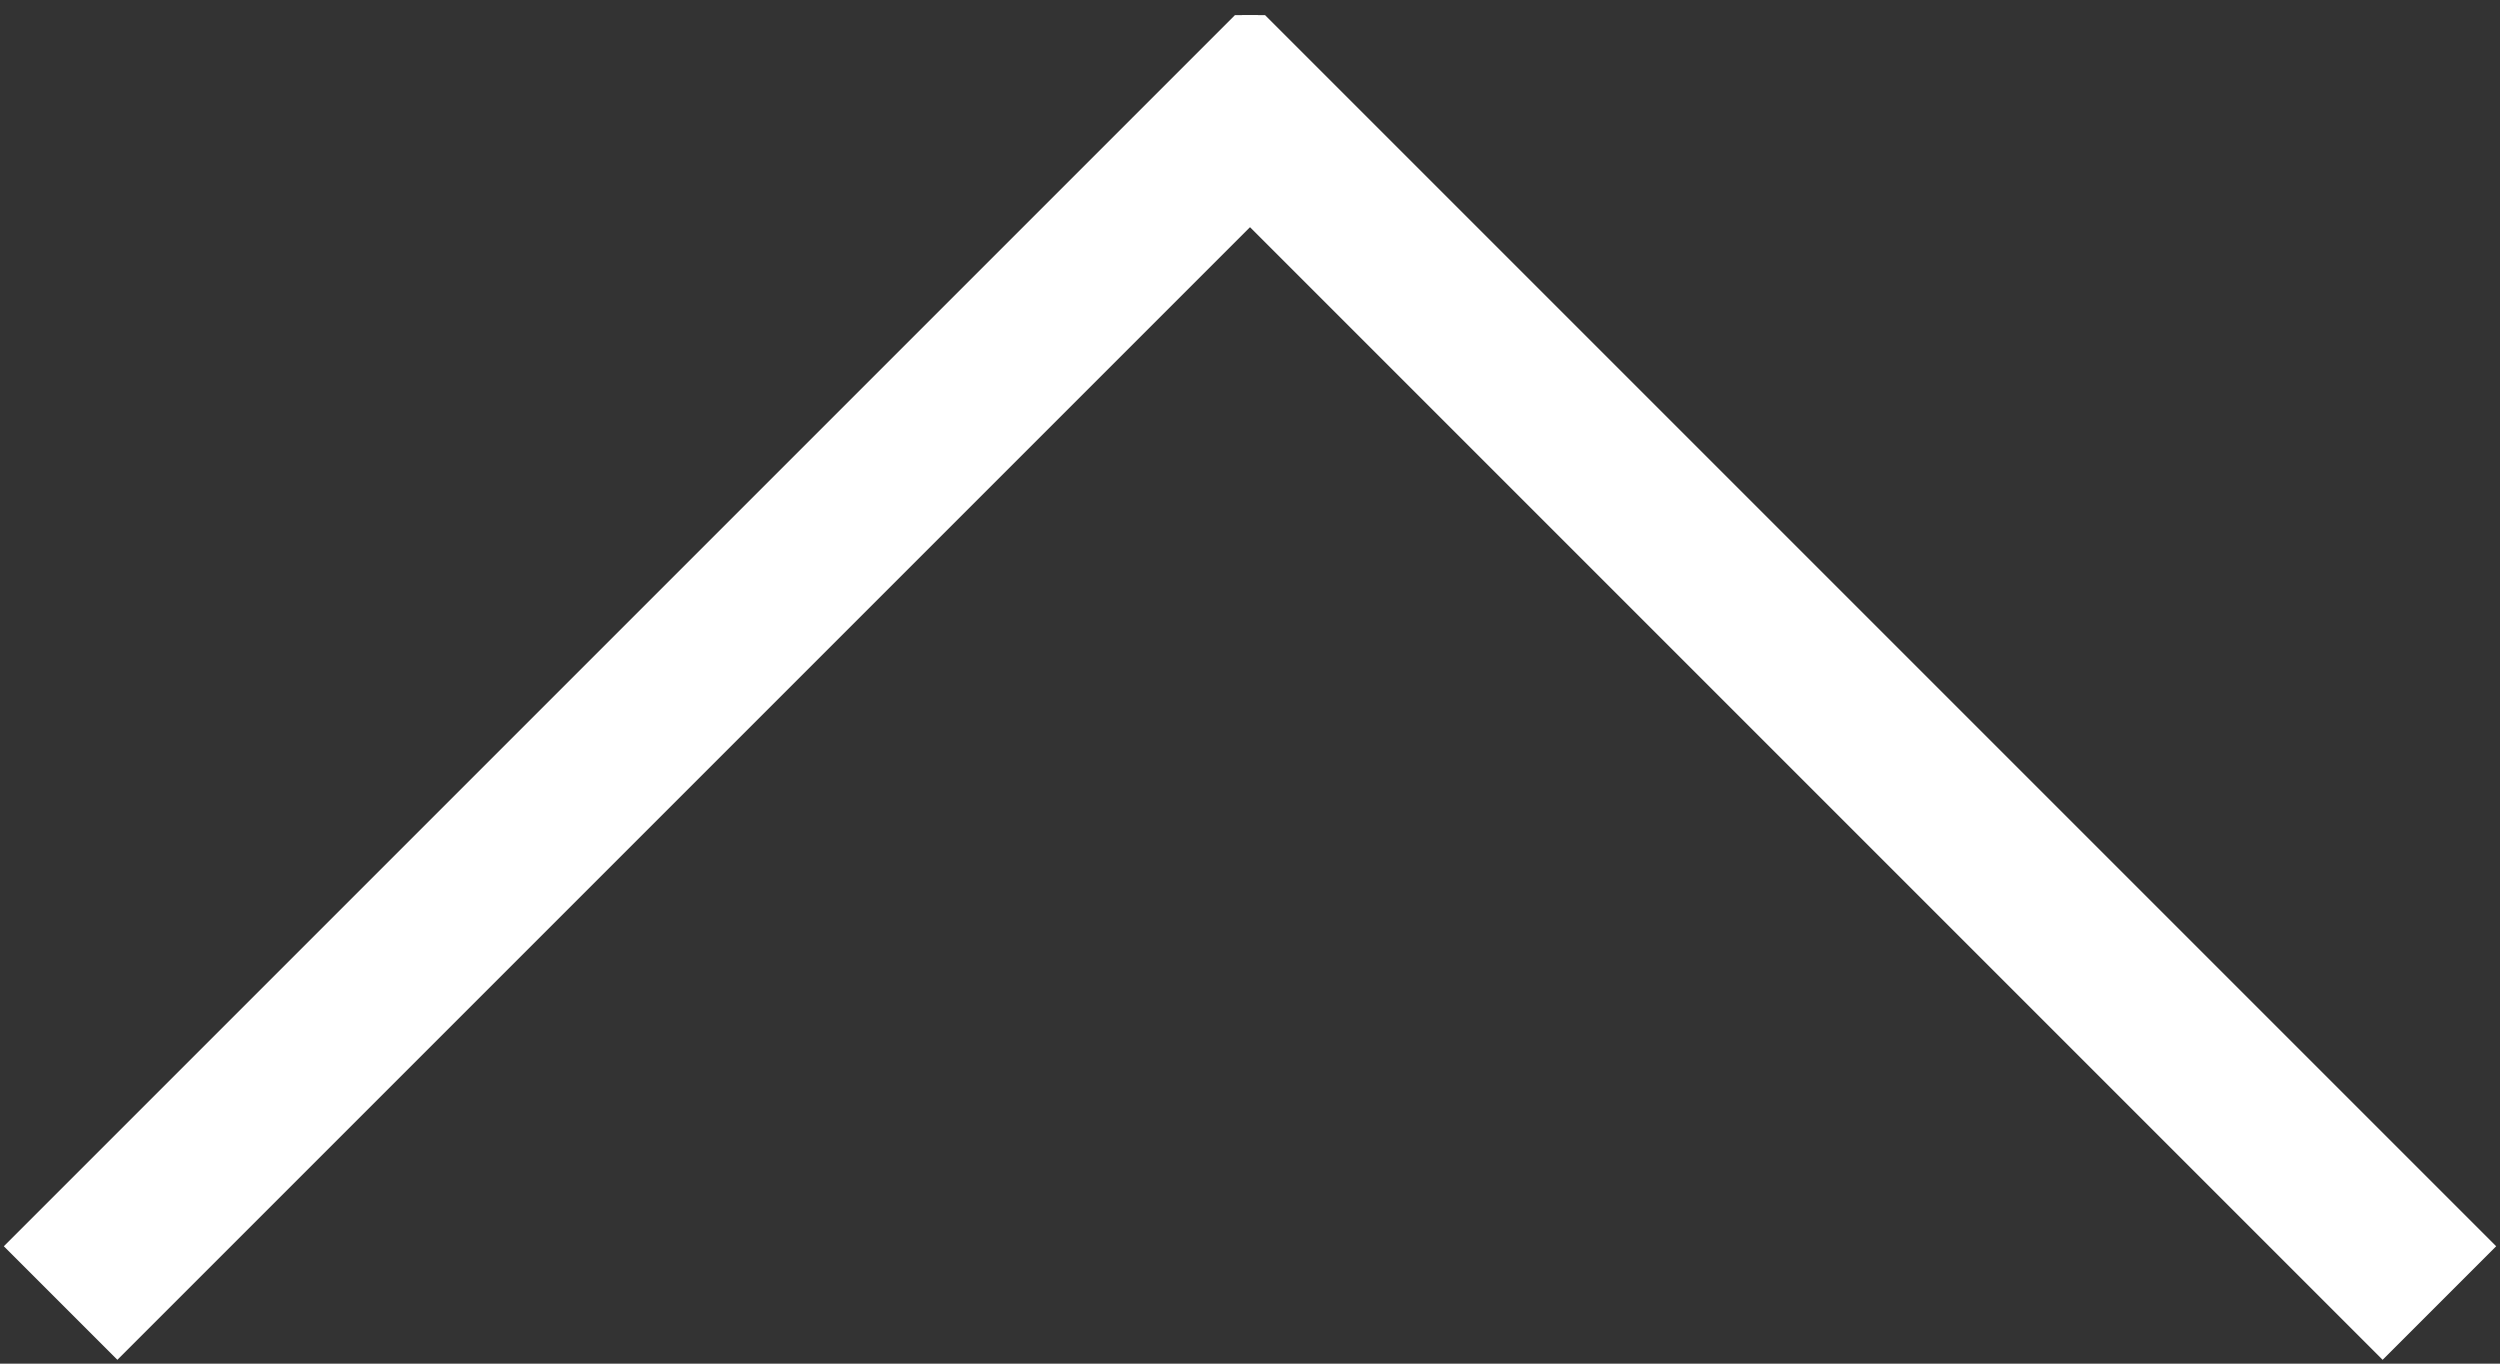 <?xml version="1.0" encoding="utf-8"?>
<!-- Generator: Adobe Illustrator 27.7.0, SVG Export Plug-In . SVG Version: 6.00 Build 0)  -->
<svg version="1.1" id="Ebene_1" xmlns="http://www.w3.org/2000/svg" xmlns:xlink="http://www.w3.org/1999/xlink" x="0px" y="0px"
	 viewBox="0 0 16.5 9" style="enable-background:new 0 0 16.5 9;" xml:space="preserve">
<rect x="0" y="0" width="16.5" height="9" fill="#333333" stroke="none"/>
<style type="text/css">
	.st0{clip-path:url(#SVGID_00000032632437599094171670000008761293010996422306_);}
	.st1{fill:none;stroke:#FFFFFF;stroke-width:1.06;}
	.st2{clip-path:url(#SVGID_00000070826303343435194330000006787226380766436791_);}
</style>
<g>
	<g>
		<defs>
			<rect id="SVGID_1_" y="0.1" width="16.5" height="8.9"/>
		</defs>
		<clipPath id="SVGID_00000001628800538642069480000002422841743522831762_">
			<use xlink:href="#SVGID_1_"  style="overflow:visible;"/>
		</clipPath>
		<g style="clip-path:url(#SVGID_00000001628800538642069480000002422841743522831762_);">
			<line class="st1" x1="0.4" y1="8.6" x2="8.6" y2="0.4"/>
		</g>
	</g>
</g>
<g>
	<g>
		<defs>
			<rect id="SVGID_00000012432892393892567480000002954762296730046864_" y="0.1" width="16.5" height="8.9"/>
		</defs>
		<clipPath id="SVGID_00000022540802879587352380000004809581370660647071_">
			<use xlink:href="#SVGID_00000012432892393892567480000002954762296730046864_"  style="overflow:visible;"/>
		</clipPath>
		<g style="clip-path:url(#SVGID_00000022540802879587352380000004809581370660647071_);">
			<line class="st1" x1="16.1" y1="8.6" x2="7.9" y2="0.4"/>
		</g>
	</g>
</g>
</svg>
